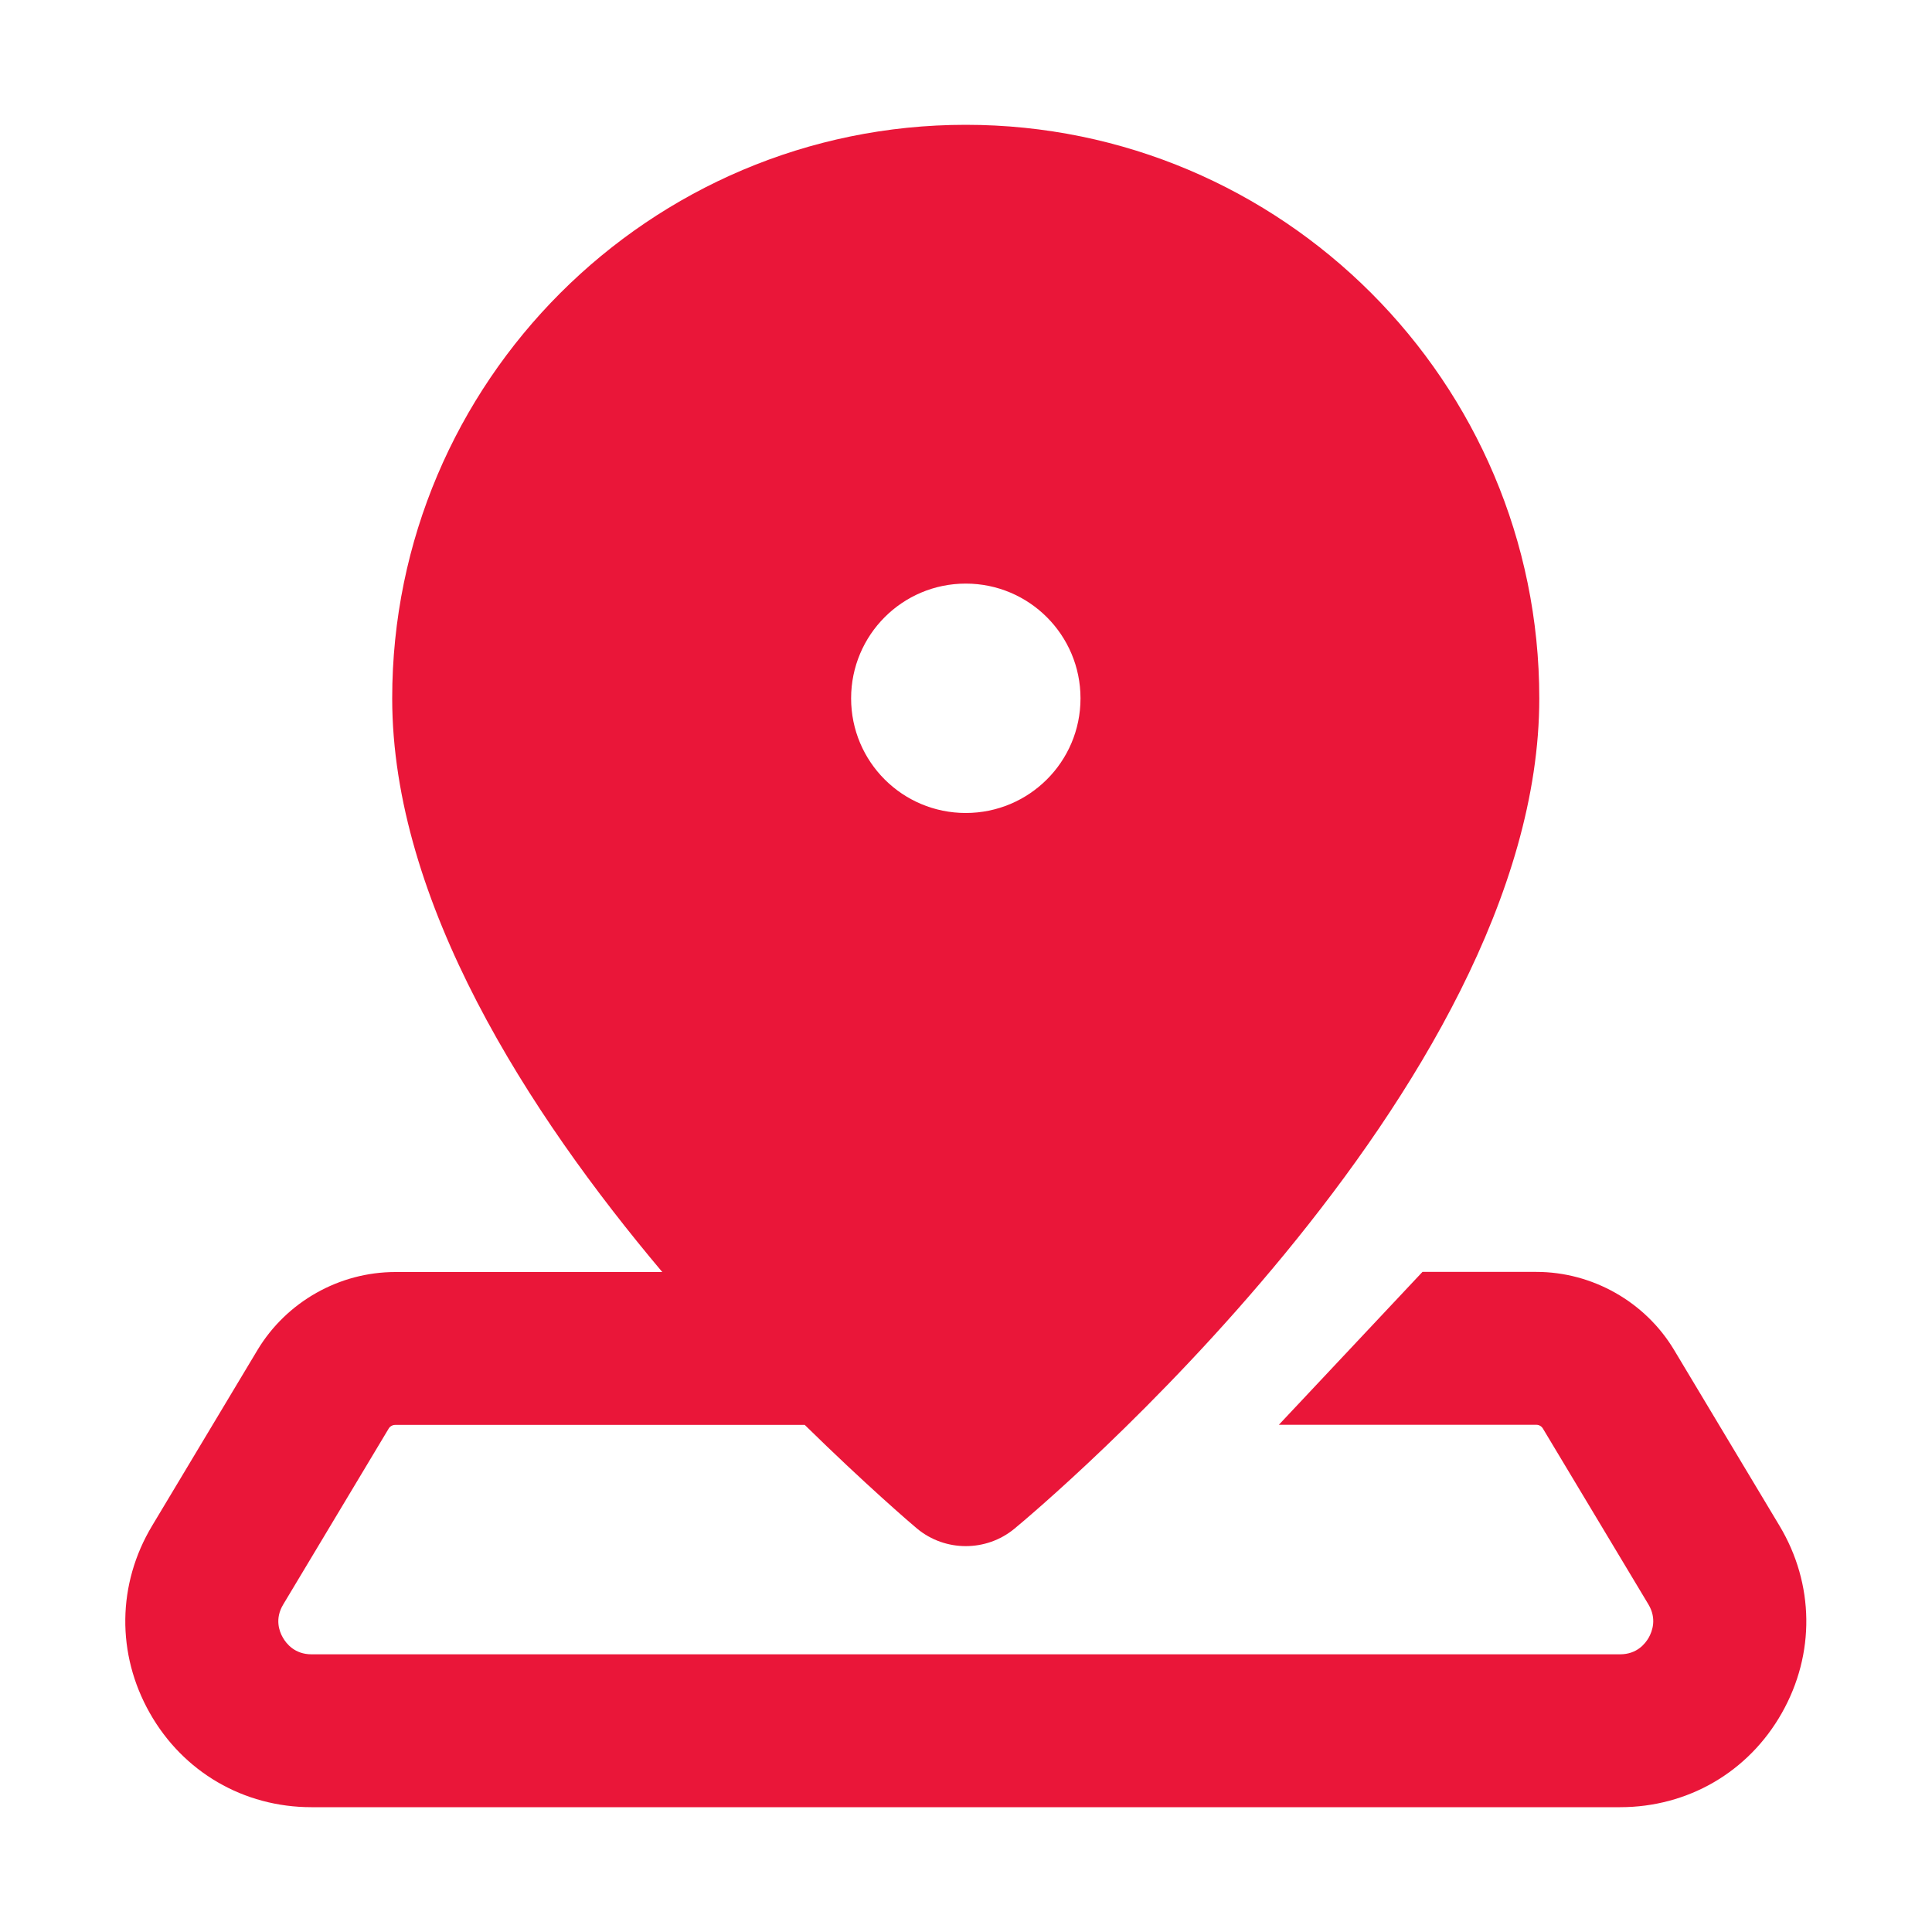 <svg width="15" height="15" viewBox="0 0 15 15" fill="none" xmlns="http://www.w3.org/2000/svg">
<path d="M7.498 0.969C5.043 0.969 3.045 2.966 3.045 5.422C3.045 7.003 4.103 8.643 5.142 9.876H3.069C2.634 9.876 2.225 10.107 2 10.48L1.181 11.846C0.91 12.297 0.903 12.841 1.163 13.3C1.422 13.758 1.892 14.031 2.418 14.031H12.578C13.105 14.031 13.575 13.758 13.834 13.3C14.094 12.841 14.087 12.298 13.816 11.846L12.997 10.48C12.773 10.107 12.363 9.875 11.928 9.875H11.044L9.929 11.062H11.928C11.949 11.062 11.968 11.073 11.979 11.091L12.798 12.456C12.865 12.568 12.828 12.665 12.801 12.714C12.773 12.763 12.708 12.844 12.578 12.844H2.418C2.289 12.844 2.223 12.762 2.196 12.714C2.168 12.666 2.132 12.568 2.199 12.457L3.018 11.091C3.028 11.074 3.048 11.063 3.068 11.063H6.248C6.717 11.523 7.073 11.829 7.12 11.868C7.23 11.959 7.364 12.004 7.498 12.004C7.633 12.004 7.767 11.959 7.877 11.868C8.044 11.73 11.951 8.461 11.951 5.422C11.951 2.966 9.954 0.969 7.498 0.969ZM7.498 4.531C7.99 4.531 8.389 4.93 8.389 5.422C8.389 5.914 7.99 6.312 7.498 6.312C7.006 6.312 6.608 5.914 6.608 5.422C6.608 4.93 7.006 4.531 7.498 4.531Z" fill="#EA1639"/>
</svg>
